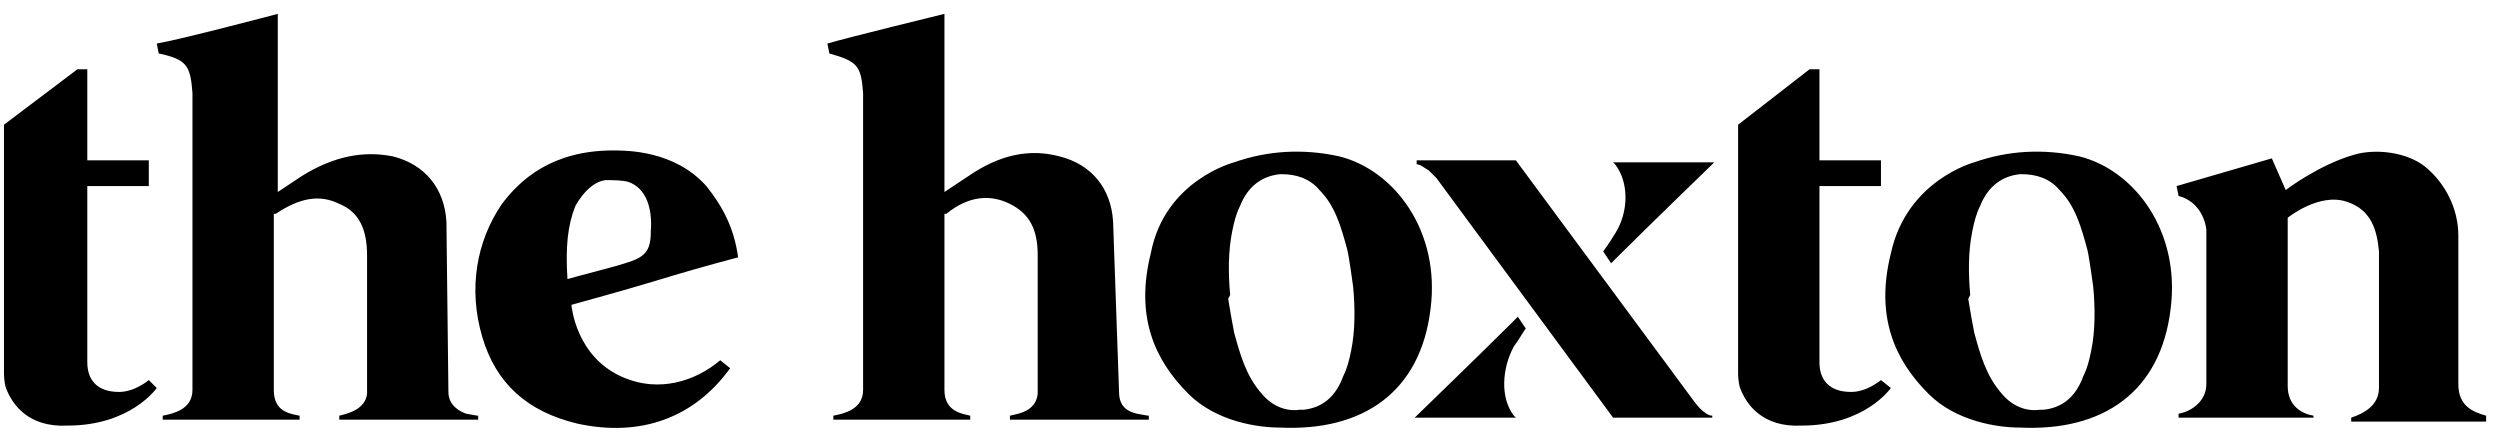 <?xml version="1.0" encoding="UTF-8"?>
<svg xmlns="http://www.w3.org/2000/svg" width="620" height="108" viewBox="0 0 620 108" fill="none">
  <path d="M111.207 97.201C111.207 100.637 114.159 102.11 115.635 102.601C118.095 103.092 118.588 103.092 118.588 103.092V104.074H84.143V103.092C86.111 102.601 90.54 101.619 91.032 97.692V63.328C91.032 56.947 89.064 52.528 84.143 50.565C79.222 48.11 74.302 49.092 68.397 53.019H67.905V96.71C67.905 102.11 71.841 102.601 74.302 103.092V104.074H40.349V103.092C42.81 102.601 47.73 101.619 47.73 96.71V23.074C47.238 16.201 46.254 14.728 39.365 13.256L38.873 10.801C44.778 9.819 68.889 3.438 68.889 3.438V47.619L74.794 43.692C82.667 38.783 90.048 37.31 97.429 38.783C105.302 40.747 110.222 46.638 110.715 54.983L111.207 97.201ZM36.905 94.256C36.905 94.256 33.461 97.201 29.524 97.201C24.111 97.201 21.651 94.256 21.651 89.838V46.147H36.905V39.765H21.651V17.183H19.191L0.984 30.928V92.292C0.984 92.783 0.984 94.747 1.476 96.219C2.953 100.147 6.889 106.037 16.73 105.547C32.476 105.547 38.873 96.219 38.873 96.219L36.905 94.256ZM140.73 69.219C142.207 68.728 152.048 66.274 155 65.292C159.921 63.819 161.397 62.347 161.397 57.438C161.889 51.056 159.921 46.638 155.984 45.165C154.508 44.674 152.048 44.674 150.08 44.674C147.127 45.165 144.667 47.619 142.699 51.056C140.73 55.965 140.238 61.365 140.73 69.219ZM181.08 91.31C172.222 103.583 158.937 108.492 143.191 105.056C130.889 102.11 123.016 95.237 119.572 83.456C116.127 71.674 118.095 59.892 124.492 50.565C128.921 44.674 136.794 37.31 152.048 37.31C155.492 37.31 167.302 37.31 175.175 46.147C179.111 51.056 182.064 56.456 183.048 63.819C175.667 65.783 168.778 67.747 162.381 69.71C155.984 71.674 141.715 75.601 141.715 75.601C141.715 75.601 142.699 88.856 155 93.765C163.365 97.201 172.222 94.747 178.619 89.347L181.08 91.31ZM609.667 95.237V58.419C609.667 51.547 606.223 45.165 601.302 41.237C596.873 37.801 589.492 36.819 584.08 38.292C575.223 40.747 566.857 47.128 566.857 47.128L563.413 39.274L539.794 46.147L540.286 48.601C544.223 49.583 546.683 53.019 547.175 56.947V95.237C547.175 99.656 543.238 102.11 540.286 102.601V103.583H573.746V103.092C570.794 102.601 567.35 100.637 567.35 95.728V54.001C567.35 54.001 575.223 47.619 582.112 50.074C588.016 52.038 589.492 56.947 589.984 62.347V96.219C589.984 100.637 586.048 102.601 583.096 103.583V104.565H616.556V103.092C613.112 102.11 609.667 100.637 609.667 95.237ZM420.223 99.656L375.937 39.765H351.334V40.747C352.318 40.747 353.302 41.728 354.286 42.219L356.254 44.183L400.048 103.583H424.651V103.092C422.683 103.092 420.223 99.656 420.223 99.656ZM400.54 57.928C399.064 60.383 397.588 62.347 397.588 62.347L399.556 65.292L401.524 63.328C408.413 56.456 425.143 40.256 425.143 40.256H400.048L400.54 40.747C403.984 45.165 403.984 52.528 400.54 57.928ZM375.445 85.91C376.921 83.947 377.905 81.983 378.397 81.492L376.429 78.547L374.461 80.51C367.572 87.383 350.842 103.583 350.842 103.583H375.937L375.445 103.092C372 98.674 372.492 91.31 375.445 85.91ZM488.127 74.128C488.619 77.074 489.111 80.019 489.604 82.474C491.08 87.874 492.556 93.274 496.492 97.692C498.953 100.637 502.397 102.11 505.842 101.619H506.826C511.254 101.128 514.699 98.674 516.667 93.274C517.651 91.31 518.143 89.347 518.635 86.892C519.619 81.983 519.619 76.583 519.127 71.183C519.127 71.183 518.143 63.819 517.651 61.856C516.175 56.456 514.699 51.056 510.762 47.128C508.302 44.183 504.857 43.201 501.413 43.201H500.921C496.492 43.692 493.048 46.147 491.08 51.056C490.096 53.019 489.604 54.983 489.111 57.438C488.127 62.347 488.127 67.747 488.619 73.147L488.127 74.128ZM489.604 40.256C497.969 37.31 506.826 36.819 515.683 38.783C529.461 42.219 540.778 57.438 538.318 76.583C535.857 97.201 521.588 107.019 500.921 106.037C495.508 106.037 485.175 104.565 478.286 97.692C469.921 89.347 465 78.547 468.937 62.837C472.873 44.674 489.604 40.256 489.604 40.256ZM304.588 74.128C305.08 77.074 305.572 80.019 306.064 82.474C307.54 87.874 309.016 93.274 312.953 97.692C315.413 100.637 318.857 102.11 322.302 101.619H323.286C327.715 101.128 331.159 98.674 333.127 93.274C334.111 91.31 334.603 89.347 335.096 86.892C336.08 81.983 336.08 76.583 335.588 71.183C335.588 71.183 334.603 63.819 334.111 61.856C332.635 56.456 331.159 51.056 327.223 47.128C324.762 44.183 321.318 43.201 317.873 43.201H317.381C312.953 43.692 309.508 46.147 307.54 51.056C306.556 53.019 306.064 54.983 305.572 57.438C304.588 62.347 304.588 67.747 305.08 73.147L304.588 74.128ZM306.064 40.256C314.429 37.31 323.286 36.819 332.143 38.783C345.921 42.219 357.238 57.438 354.778 76.583C352.318 97.201 338.048 107.019 317.381 106.037C311.969 106.037 301.635 104.565 294.746 97.692C286.381 89.347 281.461 78.547 285.397 62.837C288.842 44.674 306.064 40.256 306.064 40.256ZM466.477 94.256C466.477 94.256 463.032 97.201 459.096 97.201C453.683 97.201 451.223 94.256 451.223 89.838V46.147H466.477V39.765H451.223V17.183H448.762L431.048 30.928V92.292C431.048 92.783 431.048 94.747 431.54 96.219C433.016 100.147 436.953 106.037 446.794 105.547C462.54 105.547 468.937 96.219 468.937 96.219L466.477 94.256ZM276.048 54.983C275.556 46.638 270.635 40.747 262.762 38.783C255.381 36.819 248 38.292 240.127 43.692L234.222 47.619V3.438C234.222 3.438 210.111 9.328 205.191 10.801L205.683 13.256C212.572 15.219 213.556 16.201 214.048 23.074V96.71C214.048 101.619 209.127 102.601 206.667 103.092V104.074H240.619V103.092C238.651 102.601 234.222 102.11 234.222 96.71V53.019H234.715C240.127 48.601 245.54 48.11 250.461 50.565C255.381 53.019 257.349 56.947 257.349 63.328V97.692C256.857 102.11 252.429 102.601 250.461 103.092V104.074H284.905V103.092C284.905 103.092 284.413 103.092 281.953 102.601C279.984 102.11 277.524 101.128 277.524 97.201L276.048 54.983Z" fill="black"></path>
</svg>
